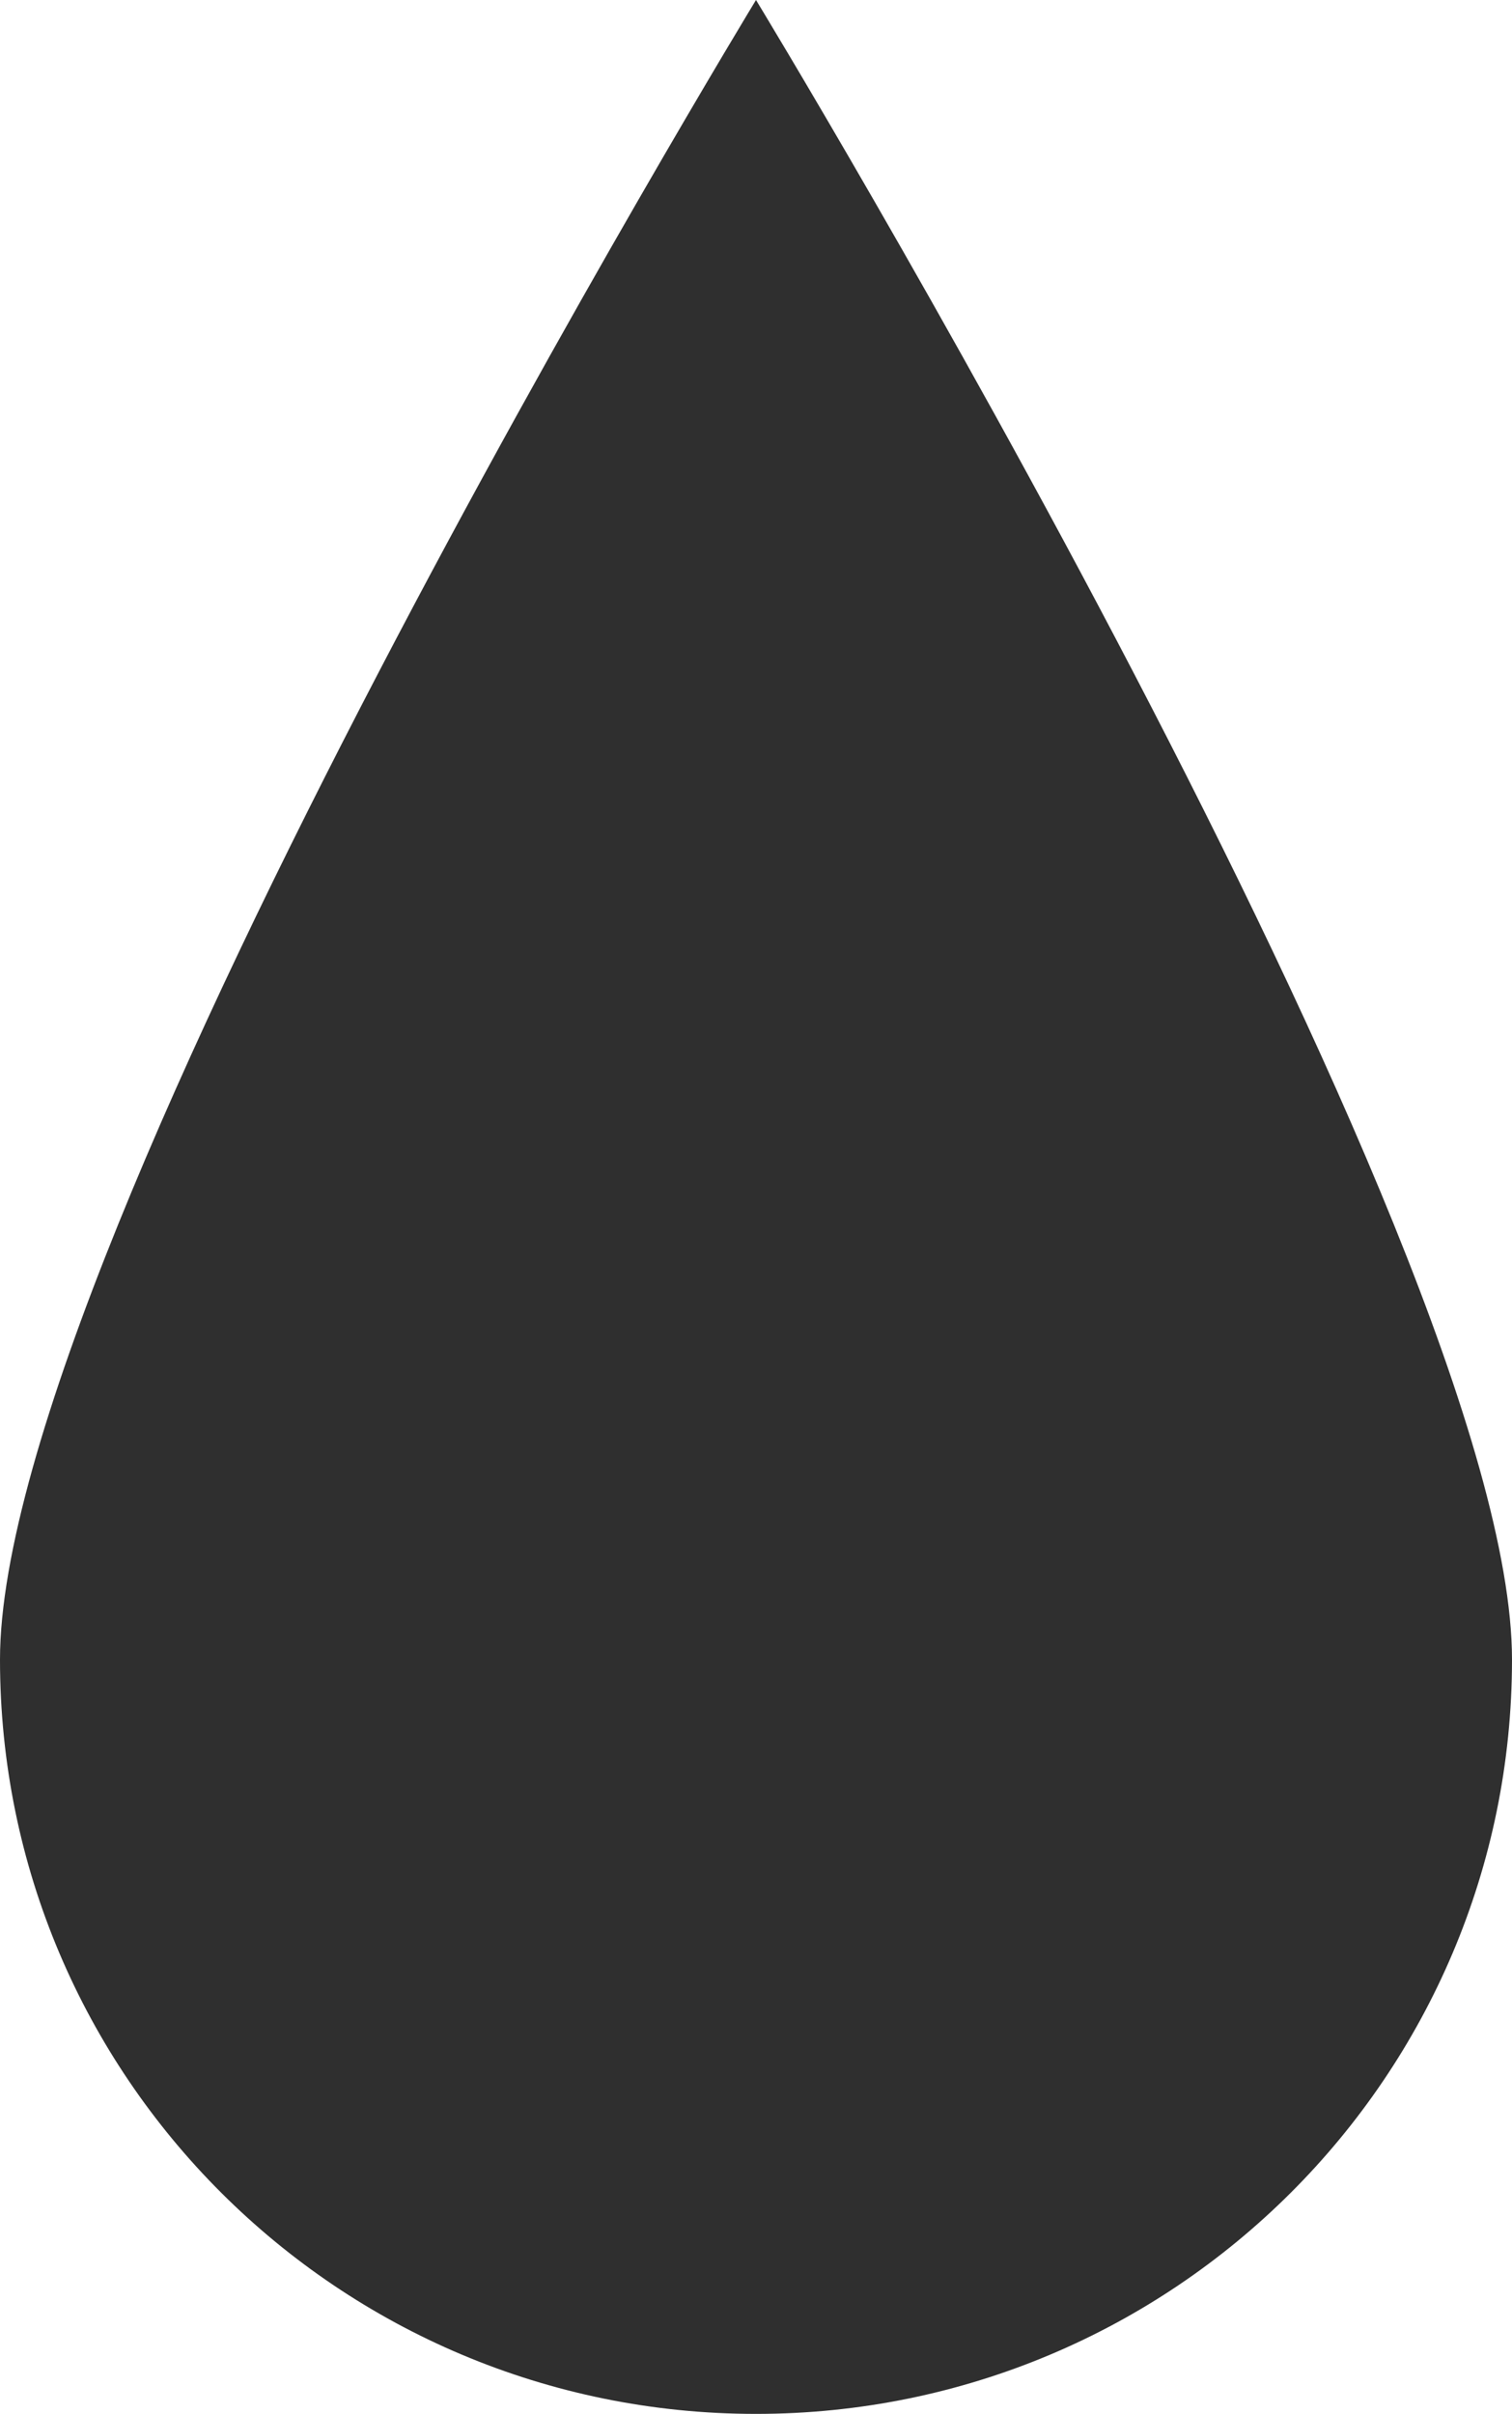 <?xml version="1.0" encoding="UTF-8"?> <svg xmlns="http://www.w3.org/2000/svg" width="109" height="174" viewBox="0 0 109 174" fill="none"><path d="M109 119.625C109 149.655 84.6 174 54.5 174C24.401 174 0 149.655 0 119.625C0 89.594 54.5 0 54.5 0C54.5 0 109 89.594 109 119.625Z" fill="#2F2F2F"></path></svg> 